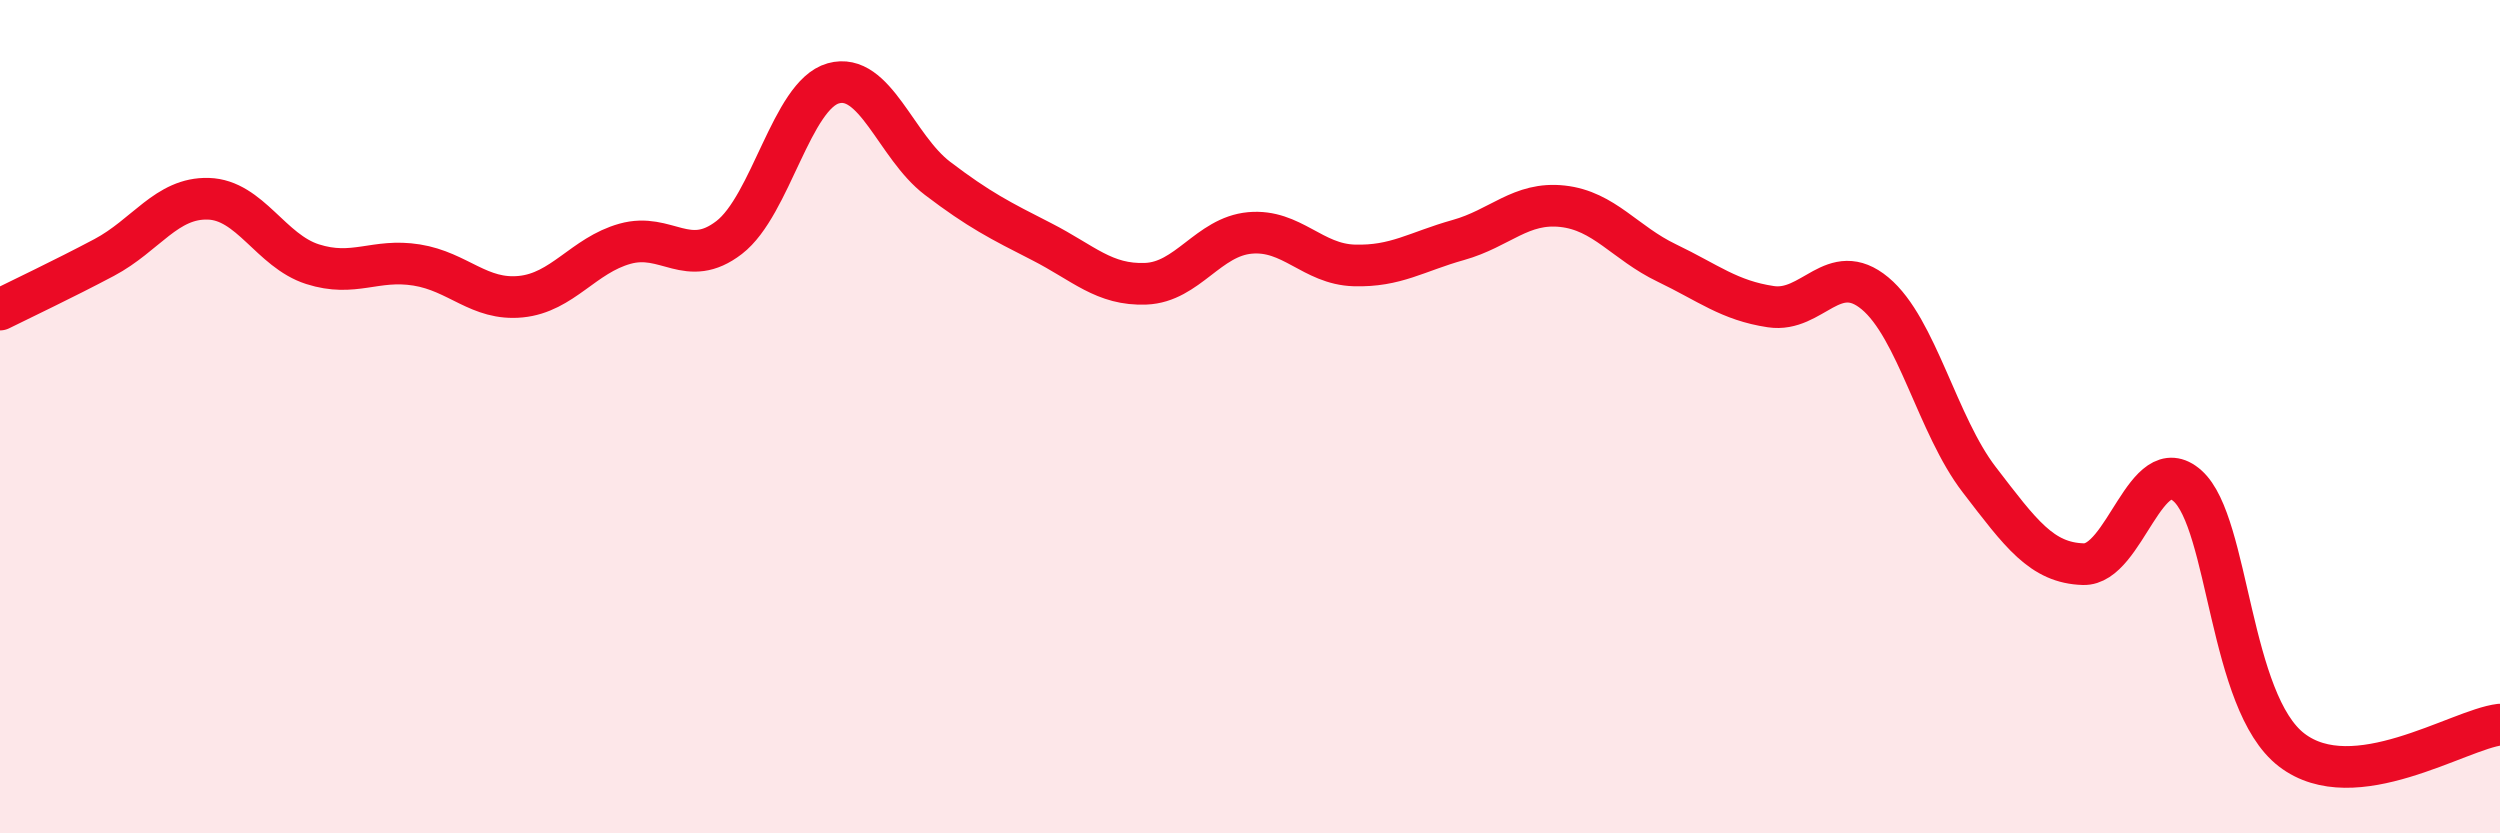 
    <svg width="60" height="20" viewBox="0 0 60 20" xmlns="http://www.w3.org/2000/svg">
      <path
        d="M 0,7.43 C 0.5,7.18 1.5,6.71 2.5,6.18 C 3.5,5.65 4,4.74 5,4.77 C 6,4.8 6.5,6.02 7.5,6.34 C 8.5,6.66 9,6.2 10,6.36 C 11,6.52 11.5,7.22 12.5,7.12 C 13.5,7.02 14,6.13 15,5.85 C 16,5.57 16.5,6.47 17.5,5.7 C 18.5,4.93 19,2.28 20,2 C 21,1.72 21.5,3.52 22.5,4.28 C 23.5,5.04 24,5.29 25,5.8 C 26,6.31 26.5,6.85 27.5,6.81 C 28.5,6.77 29,5.68 30,5.59 C 31,5.5 31.5,6.34 32.5,6.37 C 33.5,6.4 34,6.04 35,5.76 C 36,5.48 36.5,4.84 37.5,4.95 C 38.5,5.06 39,5.83 40,6.31 C 41,6.79 41.5,7.21 42.5,7.36 C 43.5,7.51 44,6.21 45,7.04 C 46,7.87 46.5,10.21 47.5,11.51 C 48.5,12.81 49,13.51 50,13.54 C 51,13.57 51.5,10.77 52.5,11.66 C 53.5,12.55 53.5,16.85 55,18 C 56.5,19.15 59,17.51 60,17.39L60 20L0 20Z"
        fill="#EB0A25"
        opacity="0.1"
        stroke-linecap="round"
        stroke-linejoin="round"
      />
      <path
        d="M 0,7.43 C 0.5,7.18 1.5,6.71 2.5,6.18 C 3.5,5.65 4,4.74 5,4.77 C 6,4.8 6.5,6.02 7.5,6.34 C 8.5,6.66 9,6.2 10,6.36 C 11,6.52 11.5,7.22 12.5,7.12 C 13.5,7.02 14,6.13 15,5.85 C 16,5.57 16.5,6.47 17.5,5.7 C 18.5,4.93 19,2.28 20,2 C 21,1.72 21.5,3.52 22.5,4.28 C 23.5,5.04 24,5.29 25,5.8 C 26,6.31 26.5,6.85 27.5,6.81 C 28.5,6.77 29,5.68 30,5.59 C 31,5.5 31.5,6.34 32.5,6.37 C 33.5,6.4 34,6.04 35,5.76 C 36,5.48 36.5,4.84 37.5,4.95 C 38.5,5.06 39,5.83 40,6.31 C 41,6.79 41.5,7.21 42.5,7.36 C 43.5,7.51 44,6.21 45,7.04 C 46,7.87 46.5,10.21 47.5,11.51 C 48.5,12.81 49,13.51 50,13.54 C 51,13.57 51.5,10.77 52.5,11.66 C 53.5,12.55 53.5,16.85 55,18 C 56.5,19.15 59,17.51 60,17.39"
        stroke="#EB0A25"
        stroke-width="1"
        fill="none"
        stroke-linecap="round"
        stroke-linejoin="round"
      />
    </svg>
  